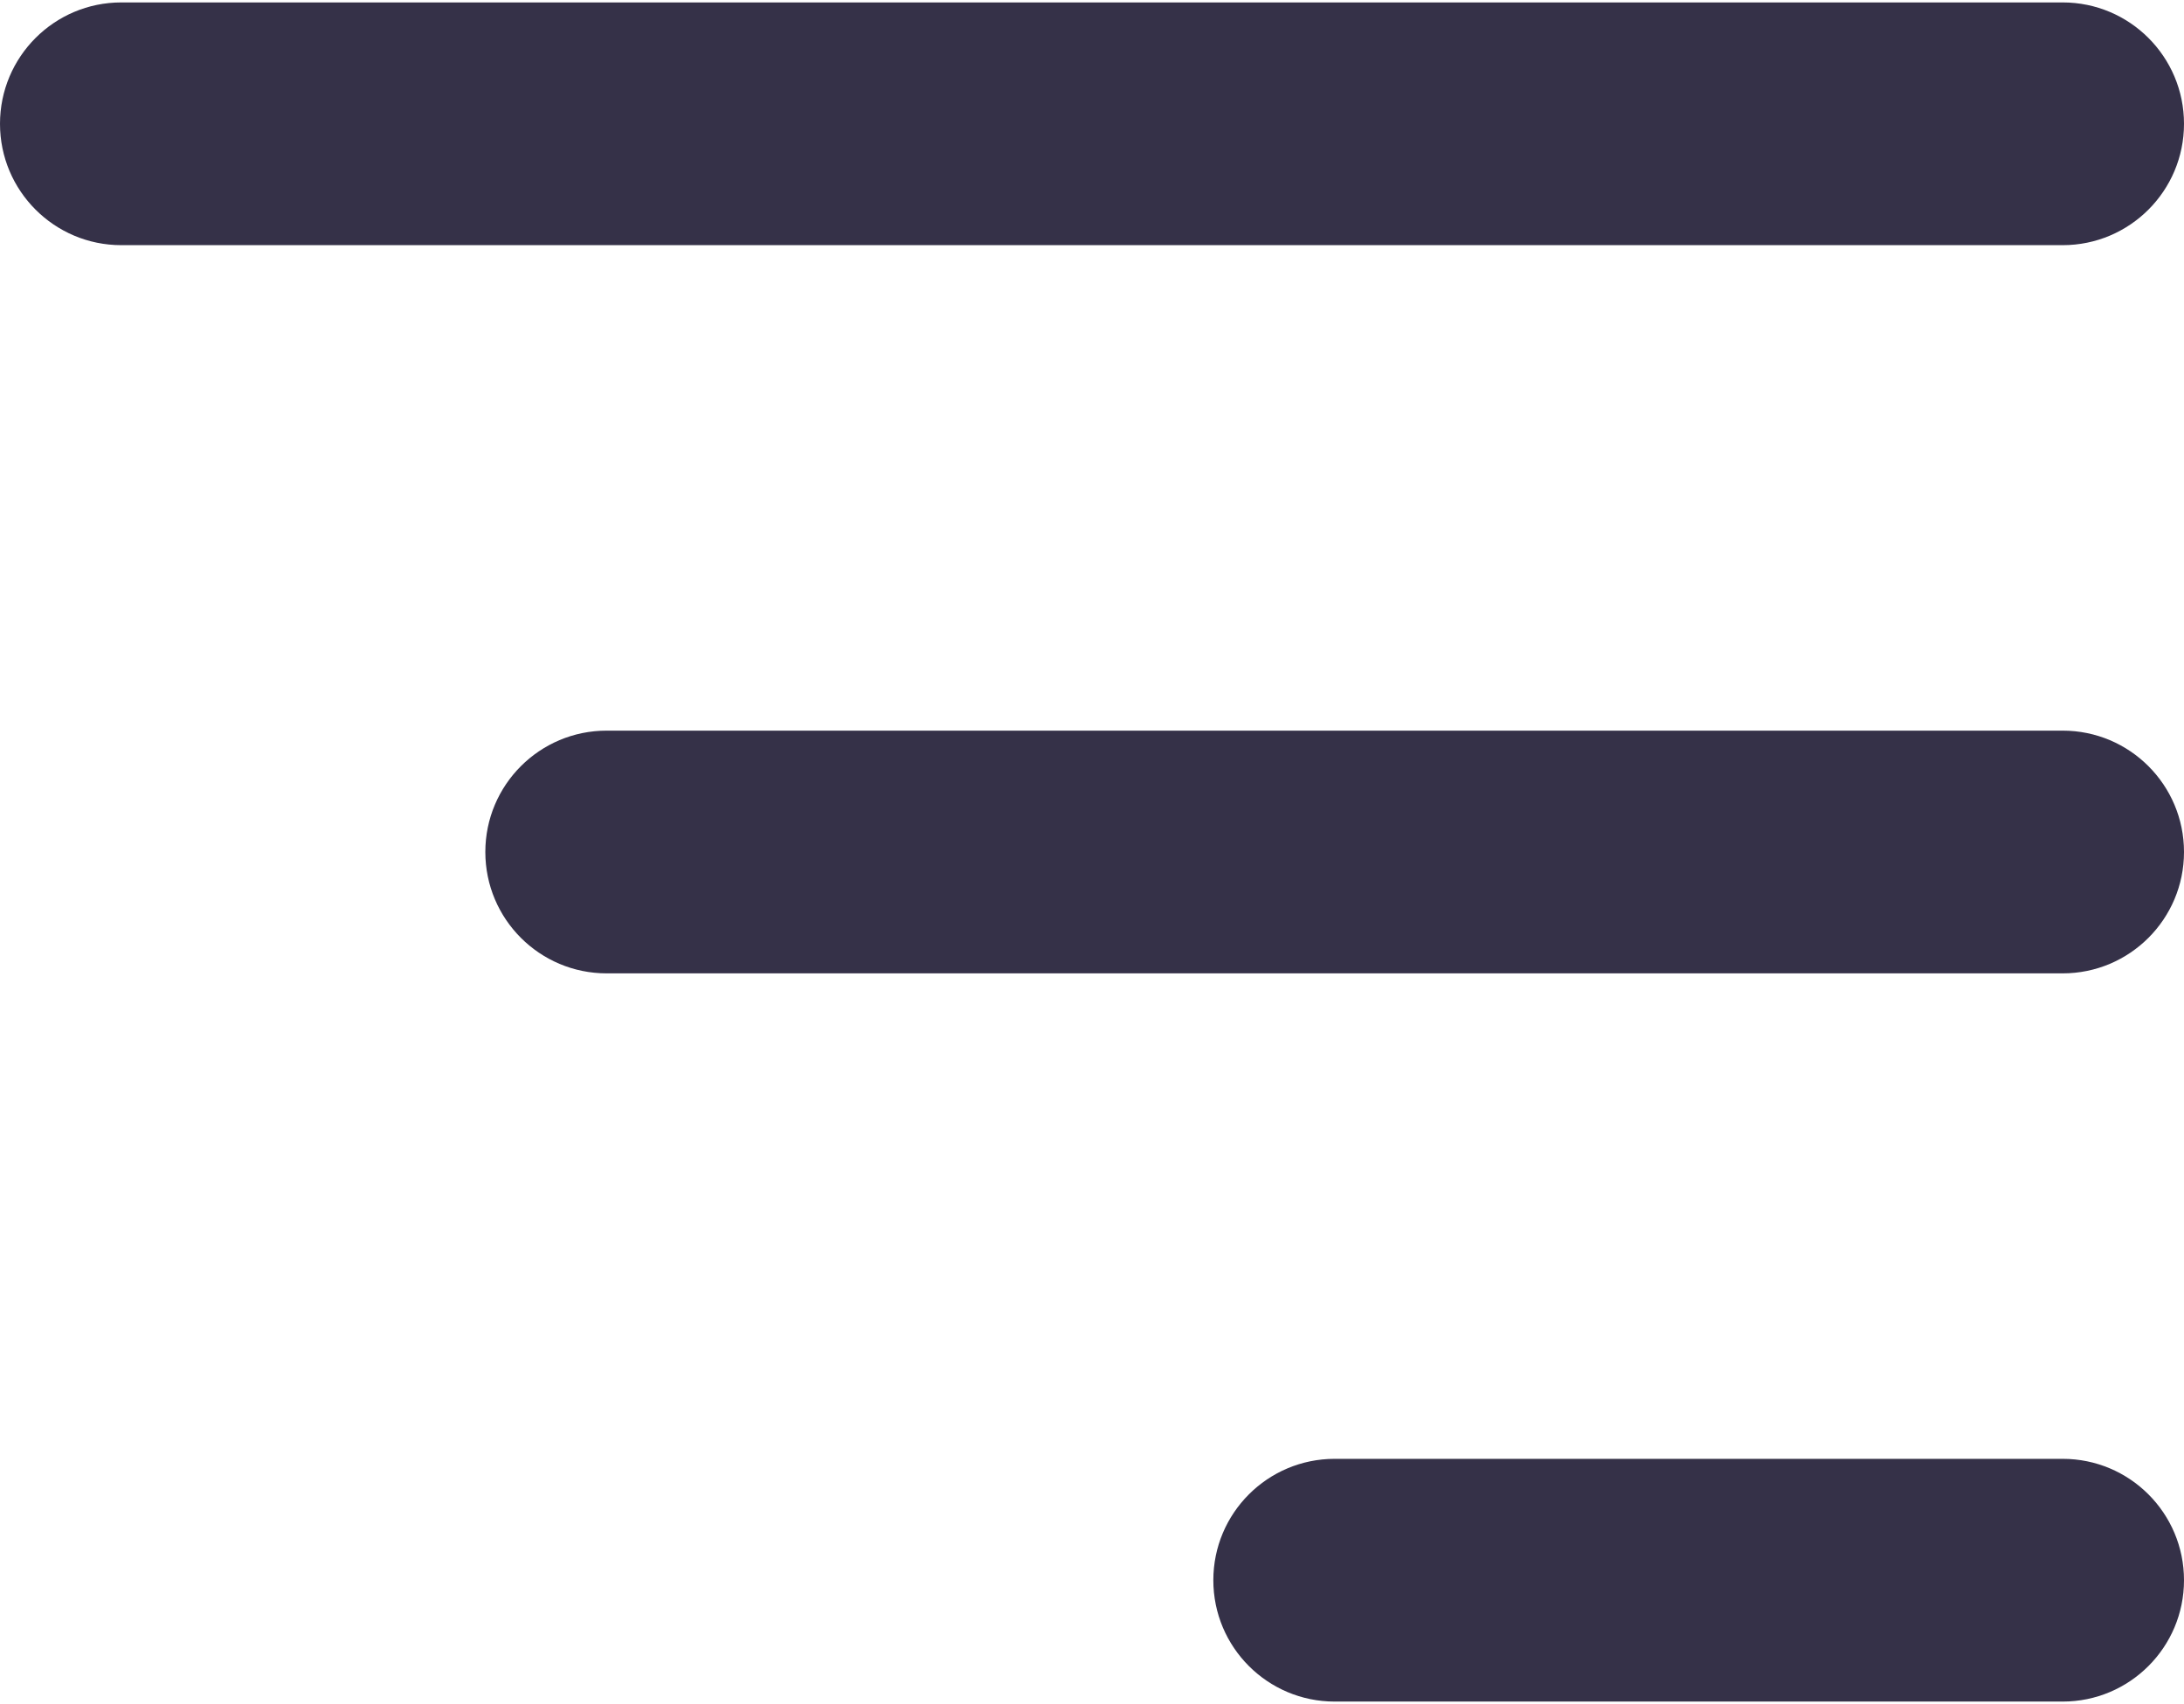 <svg width="600" height="468" viewBox="0 0 600 468" fill="none" xmlns="http://www.w3.org/2000/svg">
<path fill-rule="evenodd" clip-rule="evenodd" d="M33.333 0.667C14.924 0.667 0 15.591 0 34C0 52.409 14.924 67.333 33.333 67.333H566.667C585.077 67.333 600 52.409 600 34C600 15.591 585.077 0.667 566.667 0.667H33.333ZM133.333 234C133.333 215.59 148.257 200.667 166.667 200.667H566.667C585.077 200.667 600 215.59 600 234C600 252.41 585.077 267.333 566.667 267.333H166.667C148.257 267.333 133.333 252.41 133.333 234ZM333.333 434C333.333 415.59 348.257 400.667 366.667 400.667H566.667C585.077 400.667 600 415.59 600 434C600 452.41 585.077 467.333 566.667 467.333H366.667C348.257 467.333 333.333 452.41 333.333 434Z" fill="#353148"/>
</svg>
